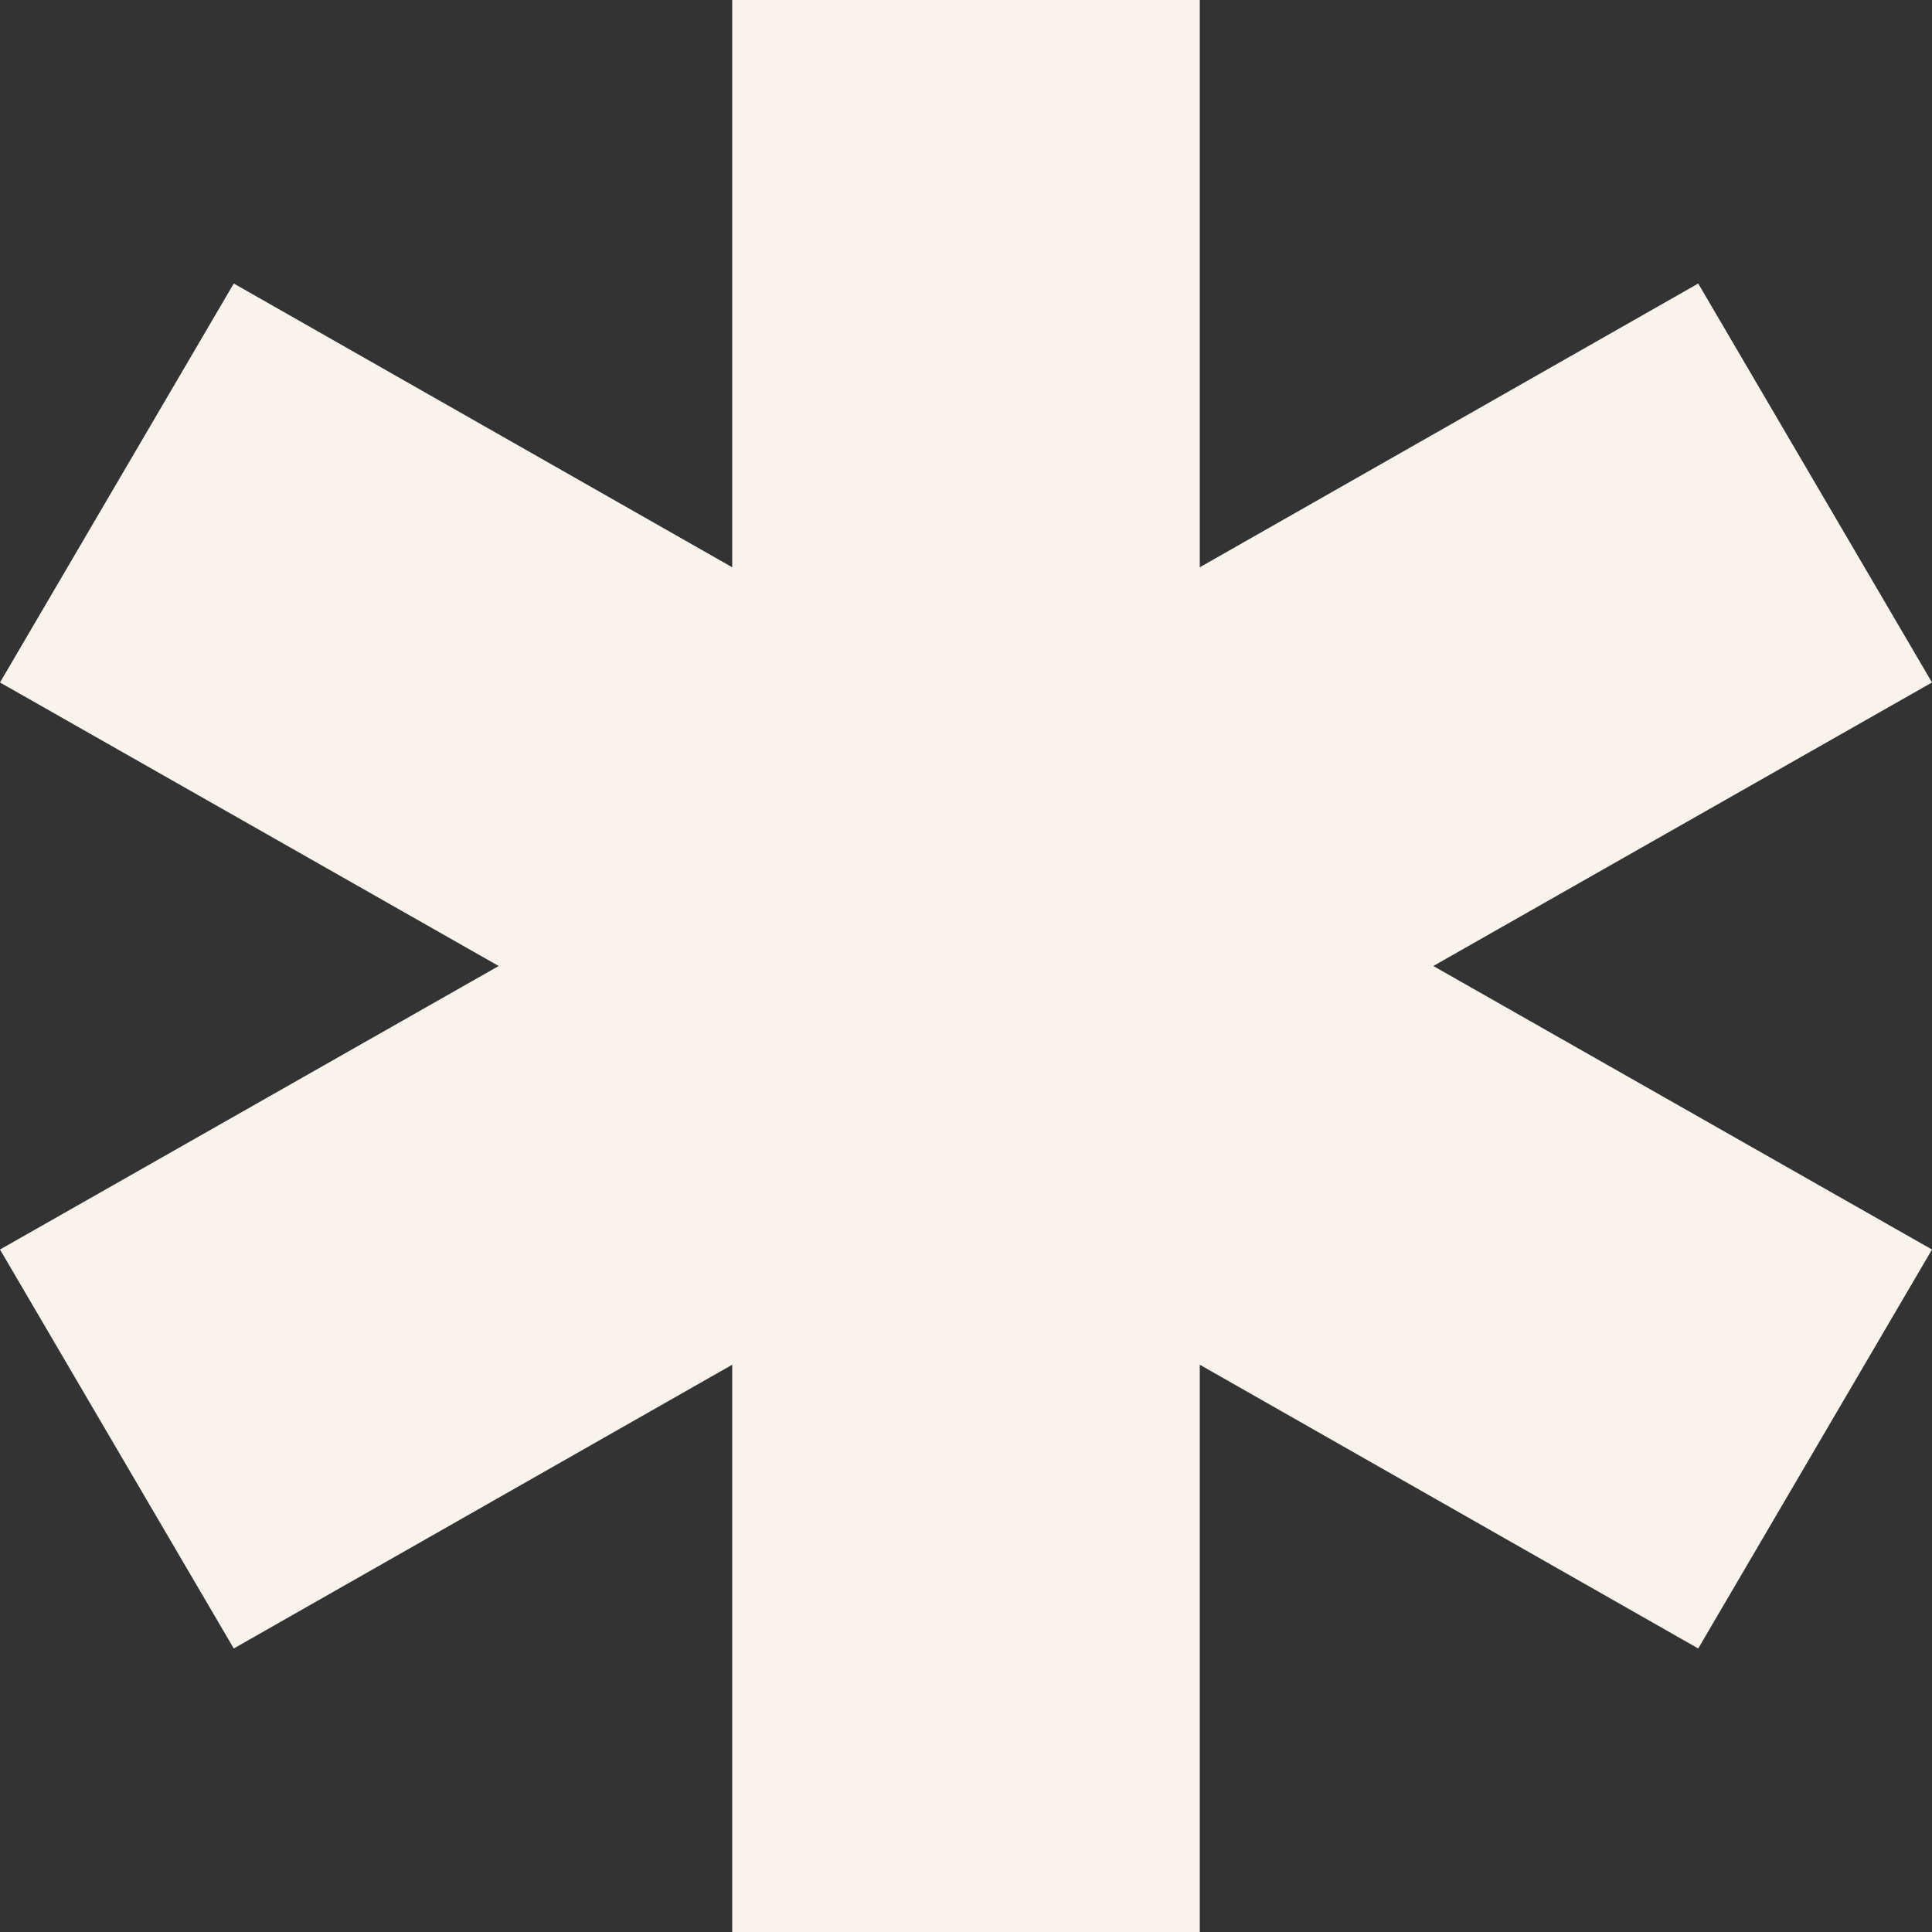 <?xml version="1.0" encoding="UTF-8"?><svg id="Layer_2" xmlns="http://www.w3.org/2000/svg" viewBox="0 0 80 80"><rect x="0" y="0" width="80" height="80" fill="#333333" stroke="none"/><defs><style>.cls-1{fill:#f8f4ed;}</style></defs><g id="Icons"><polygon class="cls-1" points="80 28.26 70.32 11.74 49.68 23.49 49.68 0 30.32 0 30.32 23.49 9.68 11.74 0 28.26 20.65 40 0 51.74 9.68 68.26 30.32 56.51 30.32 80 49.68 80 49.68 56.51 70.32 68.26 80 51.74 59.35 40 80 28.26"/></g></svg>